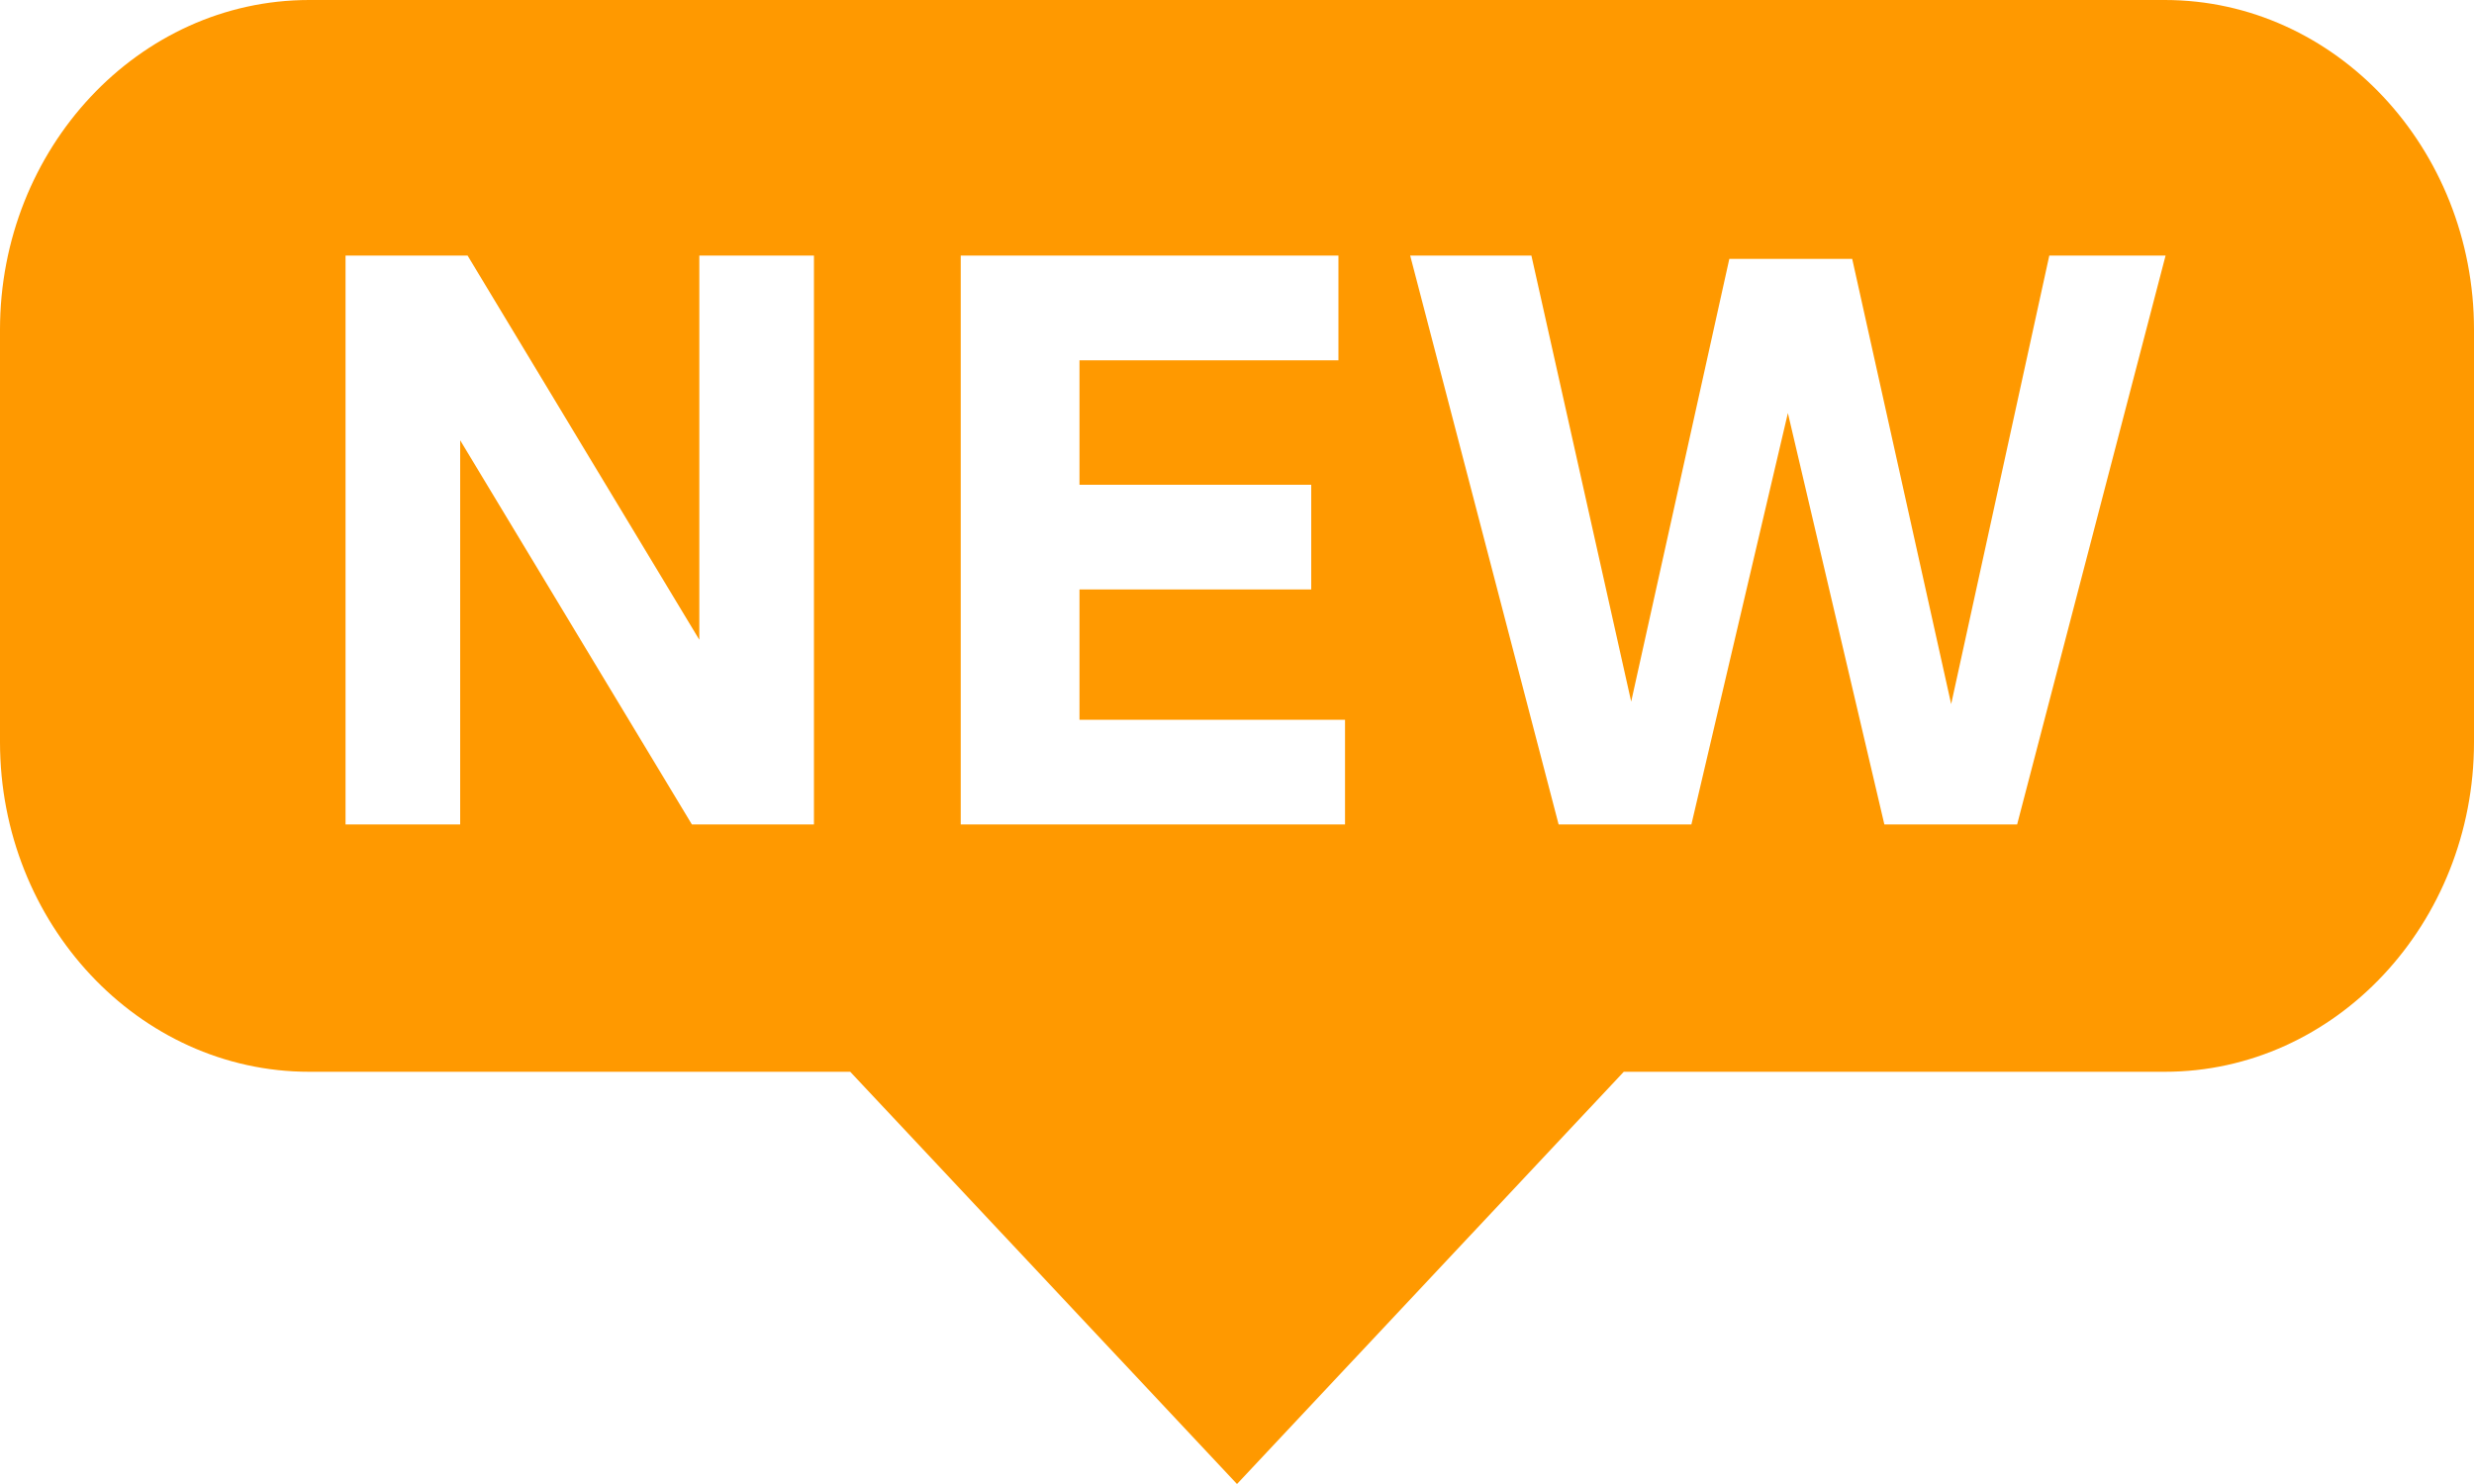 <svg xmlns="http://www.w3.org/2000/svg" width="30" height="18"><path fill="#F90" fill-rule="evenodd" d="M26.25 0C28.32 0 30 1.8 30 4v5c0 2.2-1.68 4-3.75 4h-6.56L15 18l-4.69-5H3.75C1.68 13 0 11.2 0 9V4c0-2.2 1.68-4 3.75-4h22.5zM5.67 3.1H4.19V10h1.39V5.34L8.39 10h1.48V3.1H8.48v4.66L5.67 3.1zm10.56 0h-4.58V10h4.66V8.73h-3.22V7.15h2.81V5.88h-2.81V4.37h3.14V3.1zm2.34 0H17.1l1.8 6.9h1.61l1.17-4.99L22.85 10h1.61l1.8-6.9h-1.41l-1.19 5.44-1.2-5.4h-1.49l-1.19 5.37-1.21-5.41z"/></svg>